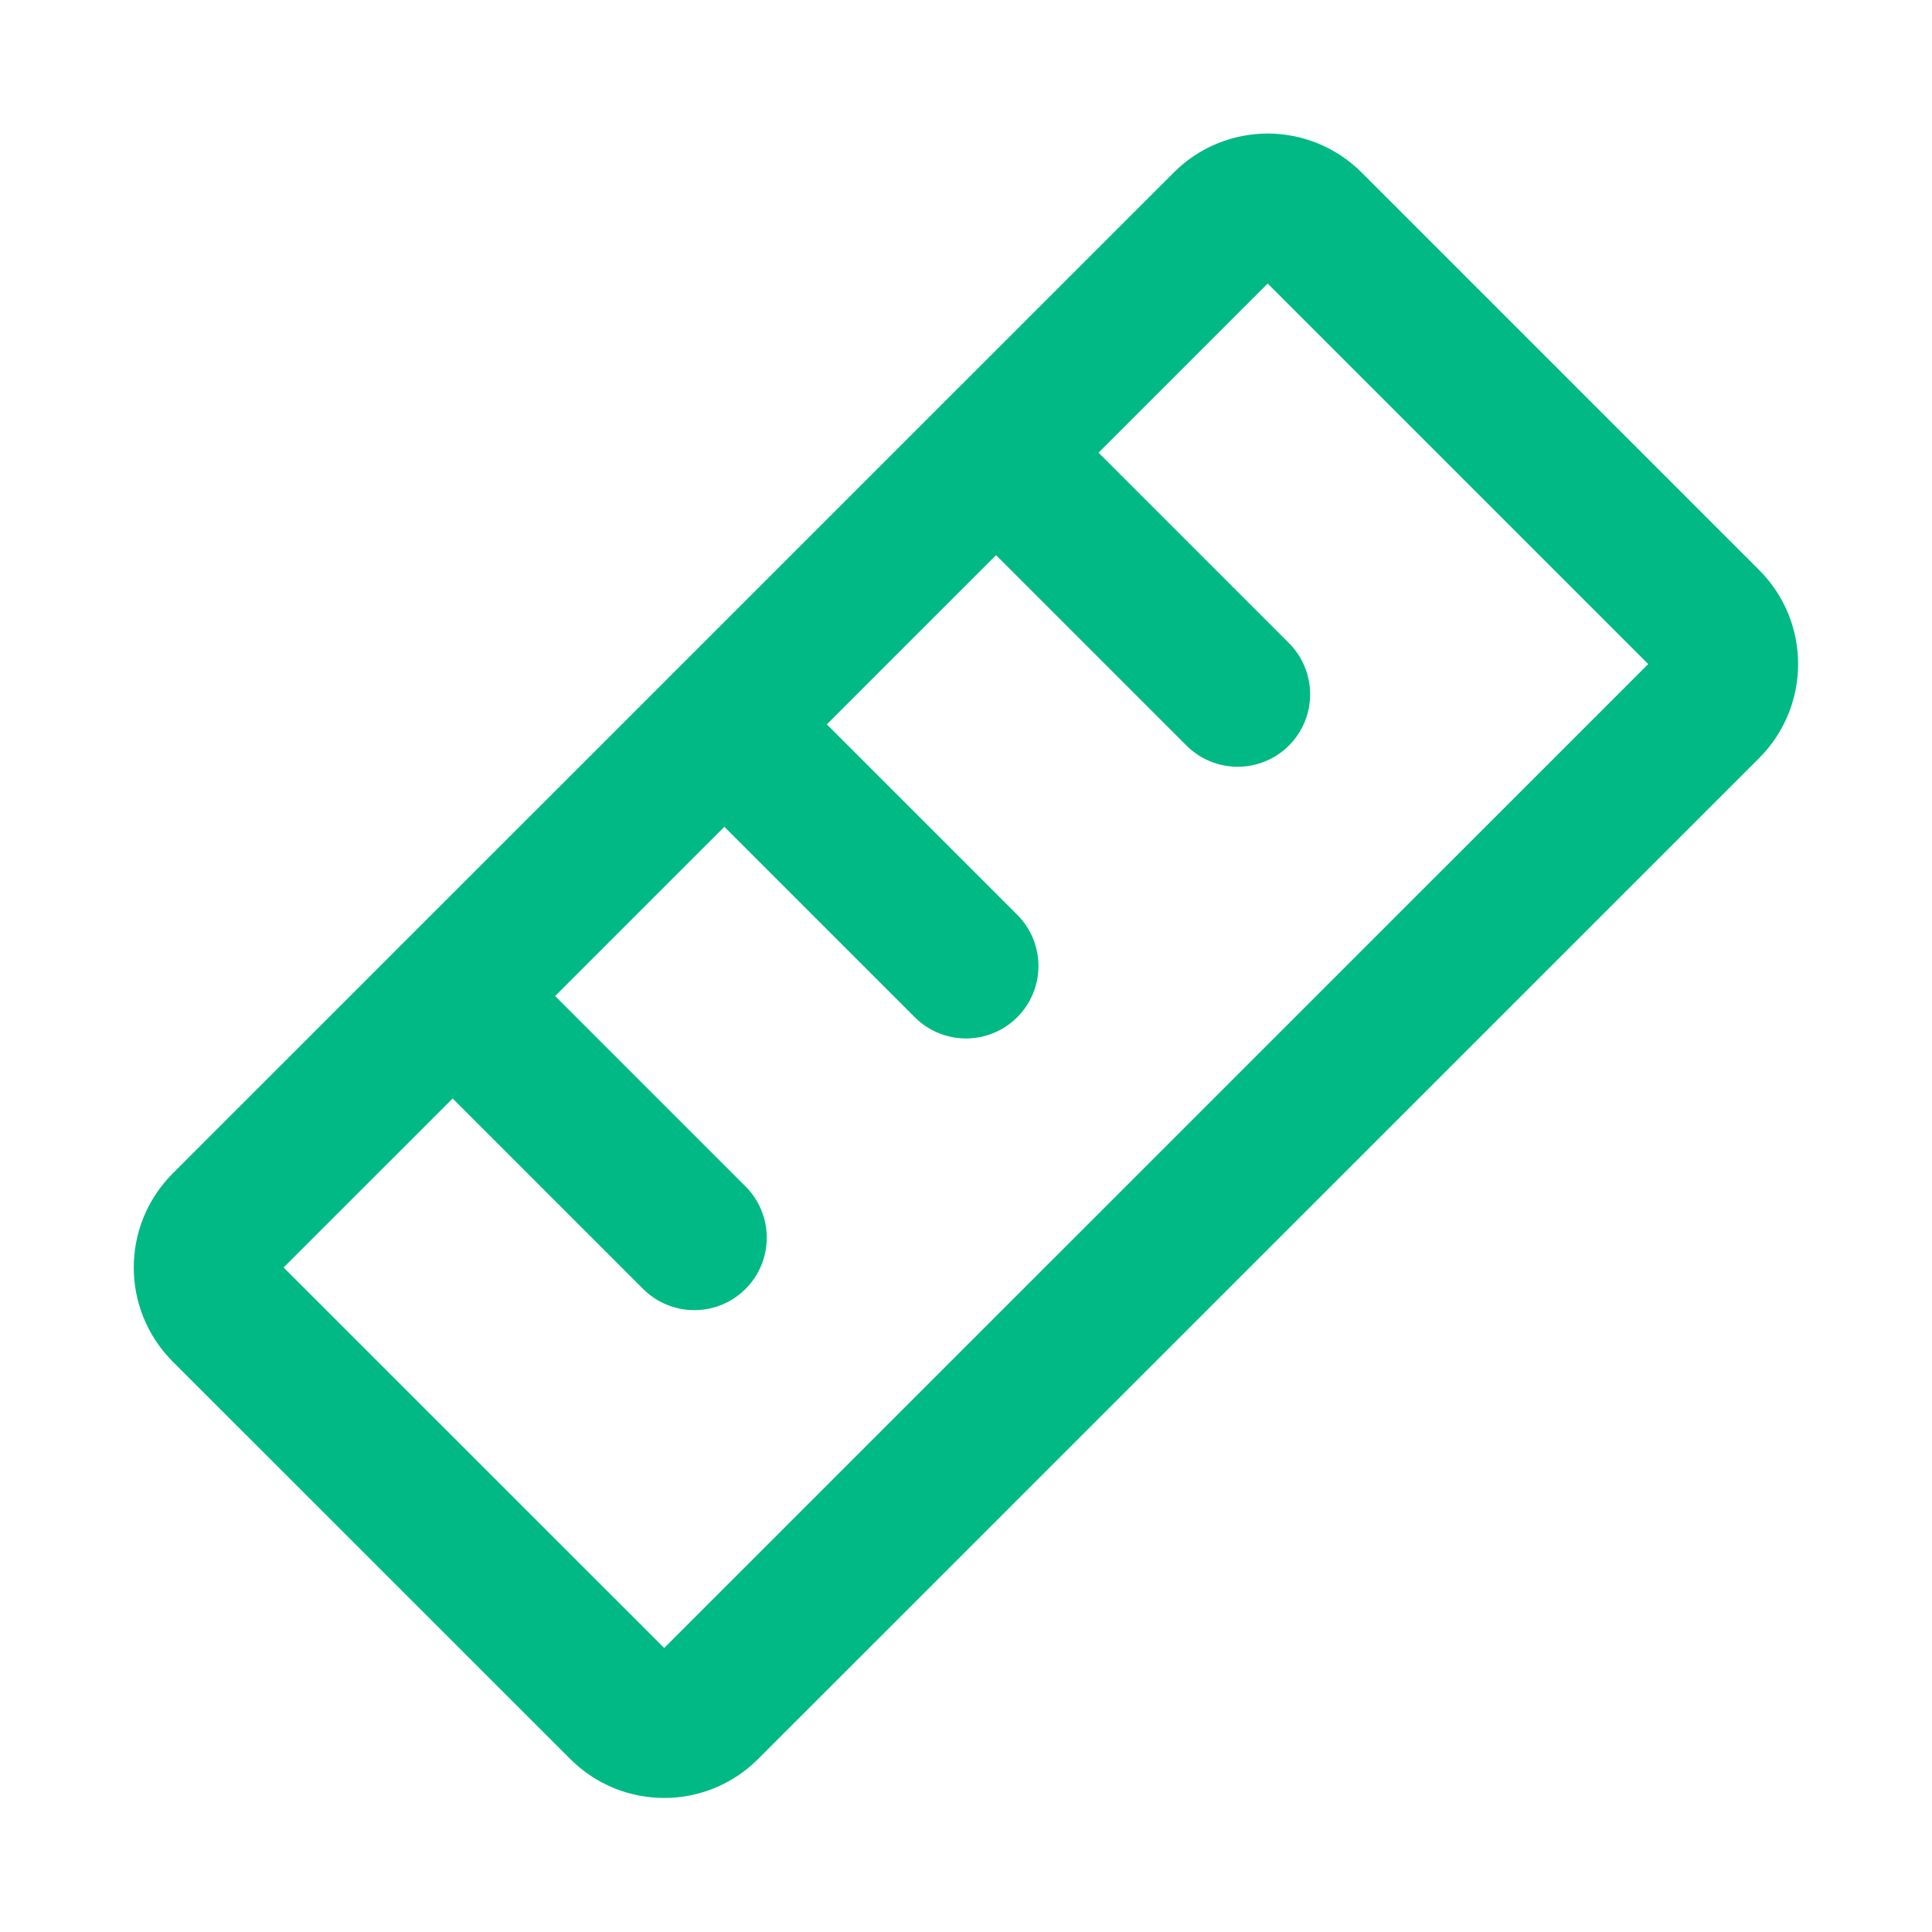 <svg width="16" height="16" viewBox="0 0 16 16" fill="none" xmlns="http://www.w3.org/2000/svg">
<path d="M10.145 1.853L1.854 10.143C1.659 10.339 1.659 10.655 1.854 10.851L5.147 14.143C5.342 14.339 5.659 14.339 5.854 14.143L14.145 5.853C14.34 5.657 14.34 5.341 14.145 5.146L10.852 1.853C10.656 1.657 10.34 1.657 10.145 1.853Z" stroke="#00B985" stroke-width="1.2" stroke-linecap="round" stroke-linejoin="round"/>
<path d="M8.25 3.75L10.25 5.75" stroke="#00B985" stroke-width="1.2" stroke-linecap="round" stroke-linejoin="round"/>
<path d="M6 6L8 8" stroke="#00B985" stroke-width="1.2" stroke-linecap="round" stroke-linejoin="round"/>
<path d="M3.75 8.25L5.75 10.25" stroke="#00B985" stroke-width="1.2" stroke-linecap="round" stroke-linejoin="round"/>
</svg>
